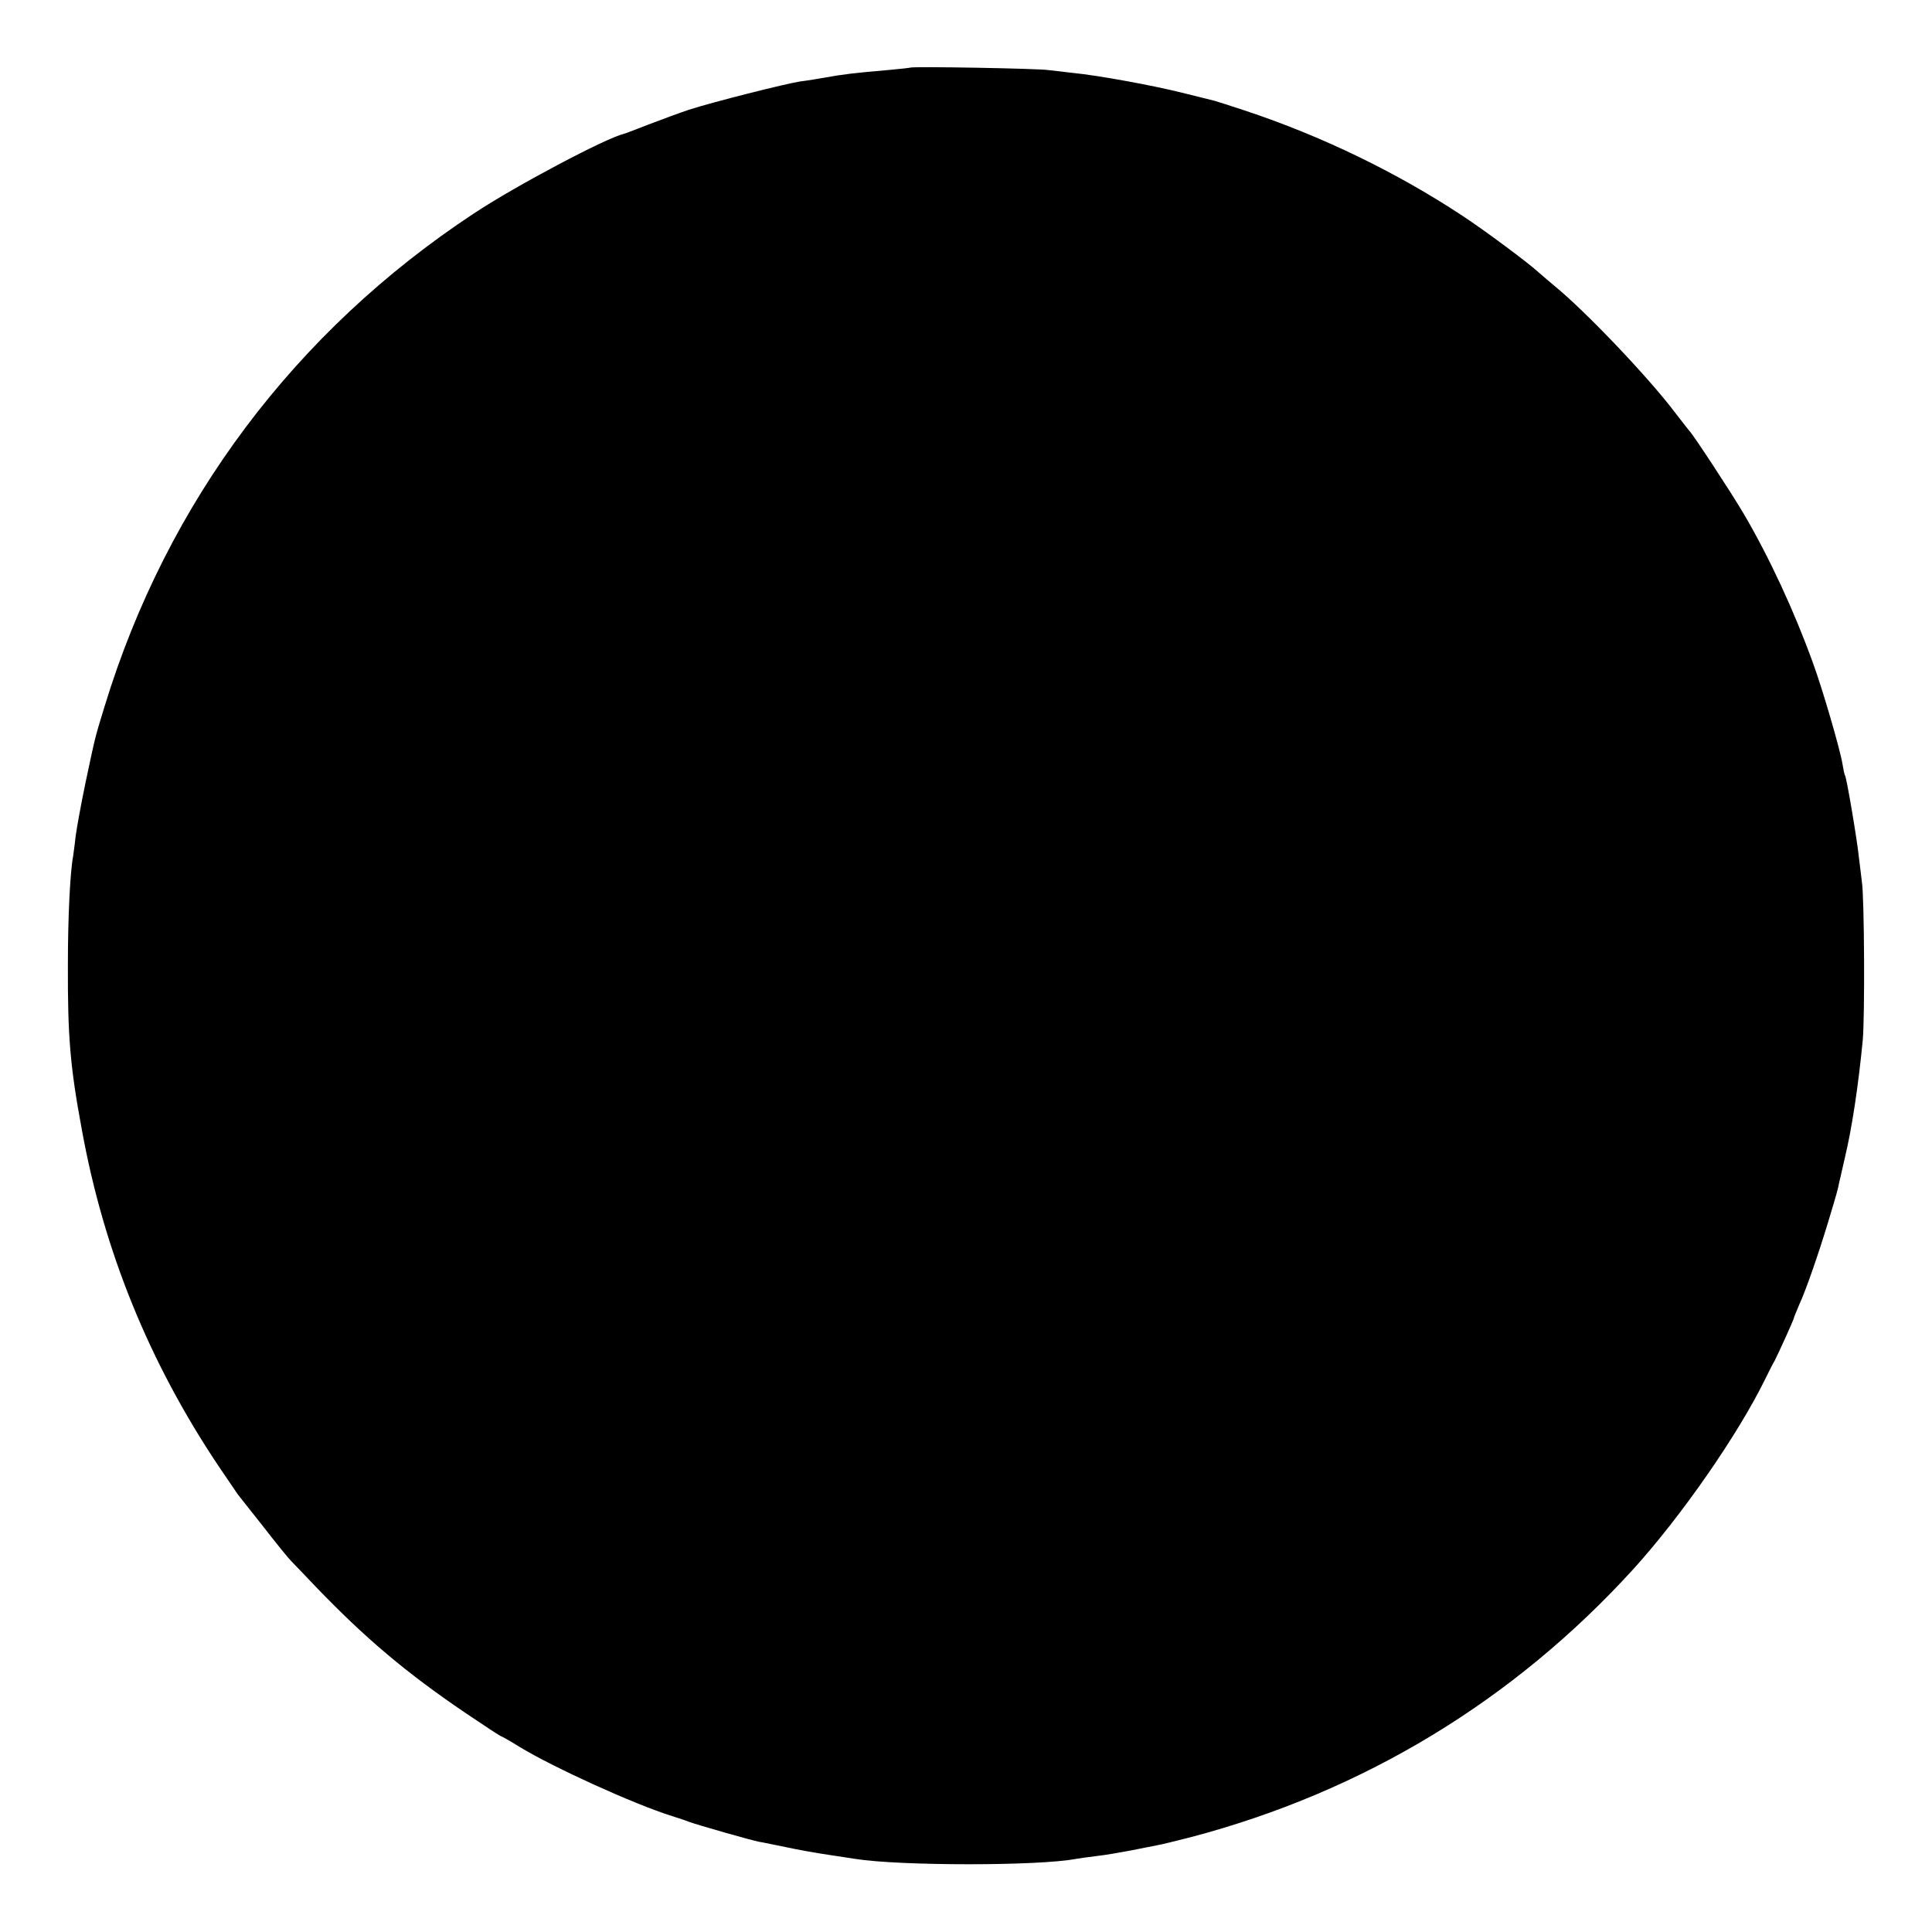 <?xml version="1.0" standalone="no"?>
<!DOCTYPE svg PUBLIC "-//W3C//DTD SVG 20010904//EN"
 "http://www.w3.org/TR/2001/REC-SVG-20010904/DTD/svg10.dtd">
<svg version="1.0" xmlns="http://www.w3.org/2000/svg"
 width="700pt" height="700pt" viewBox="0 0 700 700"
 preserveAspectRatio="xMidYMid meet">
<g transform="translate(0,700) scale(0.1,-0.1)"
fill="#000000" stroke="none">
<path d="M3298 6755 c-2 -1 -39 -5 -83 -9 -118 -10 -165 -16 -220 -26 -27 -5
-70 -12 -95 -15 -53 -8 -319 -75 -405 -103 -33 -11 -98 -35 -145 -53 -47 -18
-87 -34 -90 -34 -64 -15 -390 -187 -544 -289 -647 -427 -1110 -1044 -1336
-1782 -37 -121 -33 -105 -70 -279 -16 -77 -32 -165 -36 -195 -3 -30 -8 -63 -9
-72 -11 -58 -19 -220 -19 -393 -1 -258 8 -369 50 -595 80 -443 245 -848 498
-1225 33 -49 64 -94 68 -100 4 -5 45 -57 91 -115 45 -58 91 -115 102 -126 11
-11 52 -54 91 -95 178 -185 326 -310 540 -455 68 -46 126 -84 128 -84 2 0 33
-17 68 -39 125 -76 416 -208 553 -251 22 -7 50 -16 62 -21 30 -11 222 -66 253
-72 14 -2 59 -12 100 -20 41 -9 109 -21 150 -27 41 -6 85 -13 98 -15 163 -26
667 -26 801 0 10 2 42 6 72 10 30 3 86 13 124 20 39 8 82 16 96 19 14 2 70 16
125 30 625 165 1169 495 1603 972 173 191 378 486 476 686 14 29 30 60 35 68
11 21 70 150 70 156 0 2 9 23 19 47 25 54 71 188 104 297 32 106 37 124 41
147 3 10 11 49 20 87 26 108 49 261 65 426 8 85 6 518 -3 575 -2 17 -7 57 -11
90 -6 60 -44 286 -50 295 -2 3 -6 21 -9 40 -8 52 -72 272 -108 370 -67 185
-156 378 -251 540 -45 76 -183 287 -197 300 -3 3 -25 32 -50 64 -98 130 -328
371 -440 462 -19 16 -44 37 -55 47 -34 32 -198 154 -276 205 -236 156 -509
289 -790 382 -52 17 -101 33 -109 35 -8 2 -61 15 -117 29 -103 26 -304 63
-397 72 -28 3 -67 8 -86 10 -37 6 -496 14 -502 9z"/>
</g>
</svg>
